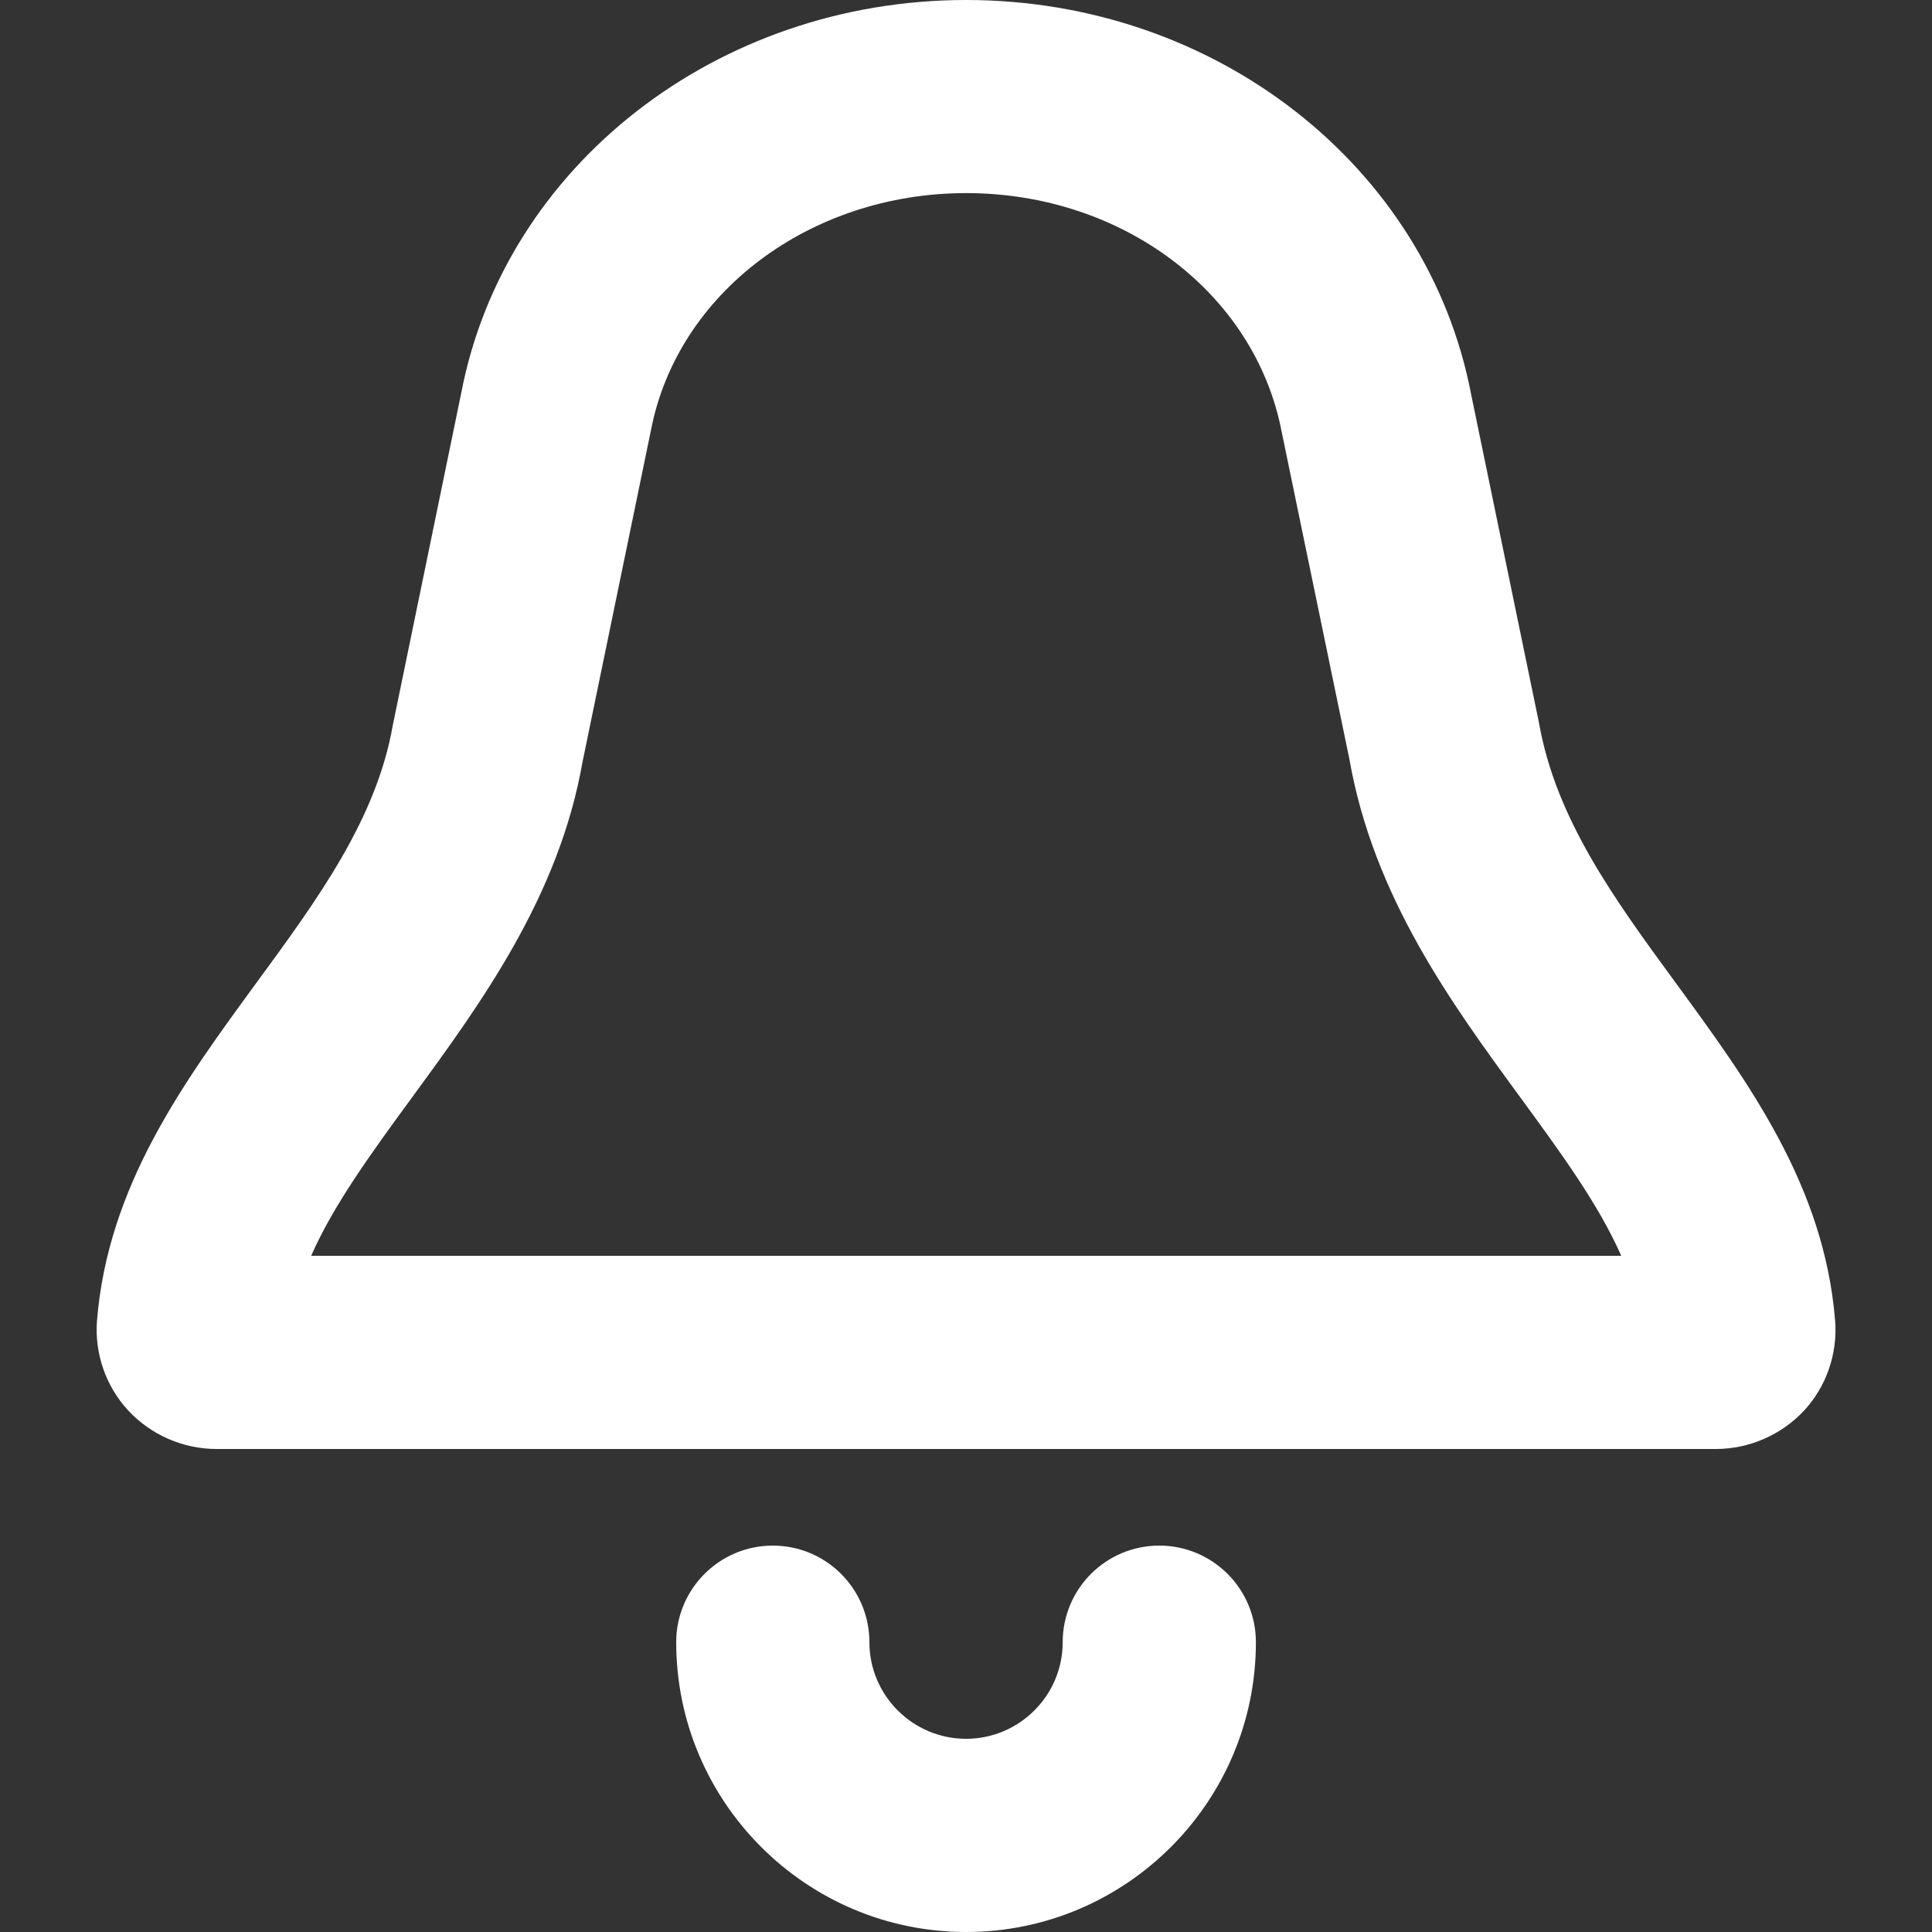 <svg xmlns="http://www.w3.org/2000/svg" width="20" height="20" viewBox="0 0 20 20"><rect x="0" y="0" width="20" height="20" fill="#333333" stroke="none"/><path d="M12.001 16C11.448 16 11.001 16.448 11.001 17C11.001 17.551 10.552 18 10.001 18C9.449 18 9 17.551 9 17C9 16.448 8.552 16 8 16C7.448 16 7 16.448 7 17C7 18.654 8.346 20 10.001 20C11.655 20 13.001 18.654 13.001 17C13.001 16.448 12.553 16 12.001 16ZM17.348 10.176C16.709 9.303 16.106 8.478 15.931 7.48L15.229 4.082C14.777 1.717 12.579 0 10.001 0C7.424 0 5.226 1.716 4.775 4.067L4.066 7.509C3.896 8.478 3.293 9.303 2.653 10.176C1.898 11.208 1.117 12.276 1.004 13.672C0.978 14.011 1.095 14.35 1.327 14.601C1.562 14.854 1.895 15 2.243 15H17.761C18.108 15 18.441 14.854 18.676 14.602C18.907 14.352 19.024 14.013 18.997 13.67C18.884 12.276 18.104 11.209 17.348 10.176ZM3.221 13C3.455 12.469 3.842 11.939 4.268 11.357C4.979 10.385 5.786 9.283 6.031 7.884L6.738 4.457C7.011 3.033 8.384 1.999 10.002 1.999C11.62 1.999 12.992 3.032 13.268 4.471L13.968 7.854C14.218 9.283 15.024 10.384 15.736 11.357C16.162 11.939 16.549 12.469 16.783 13H3.221Z" fill="#fff"/></svg>